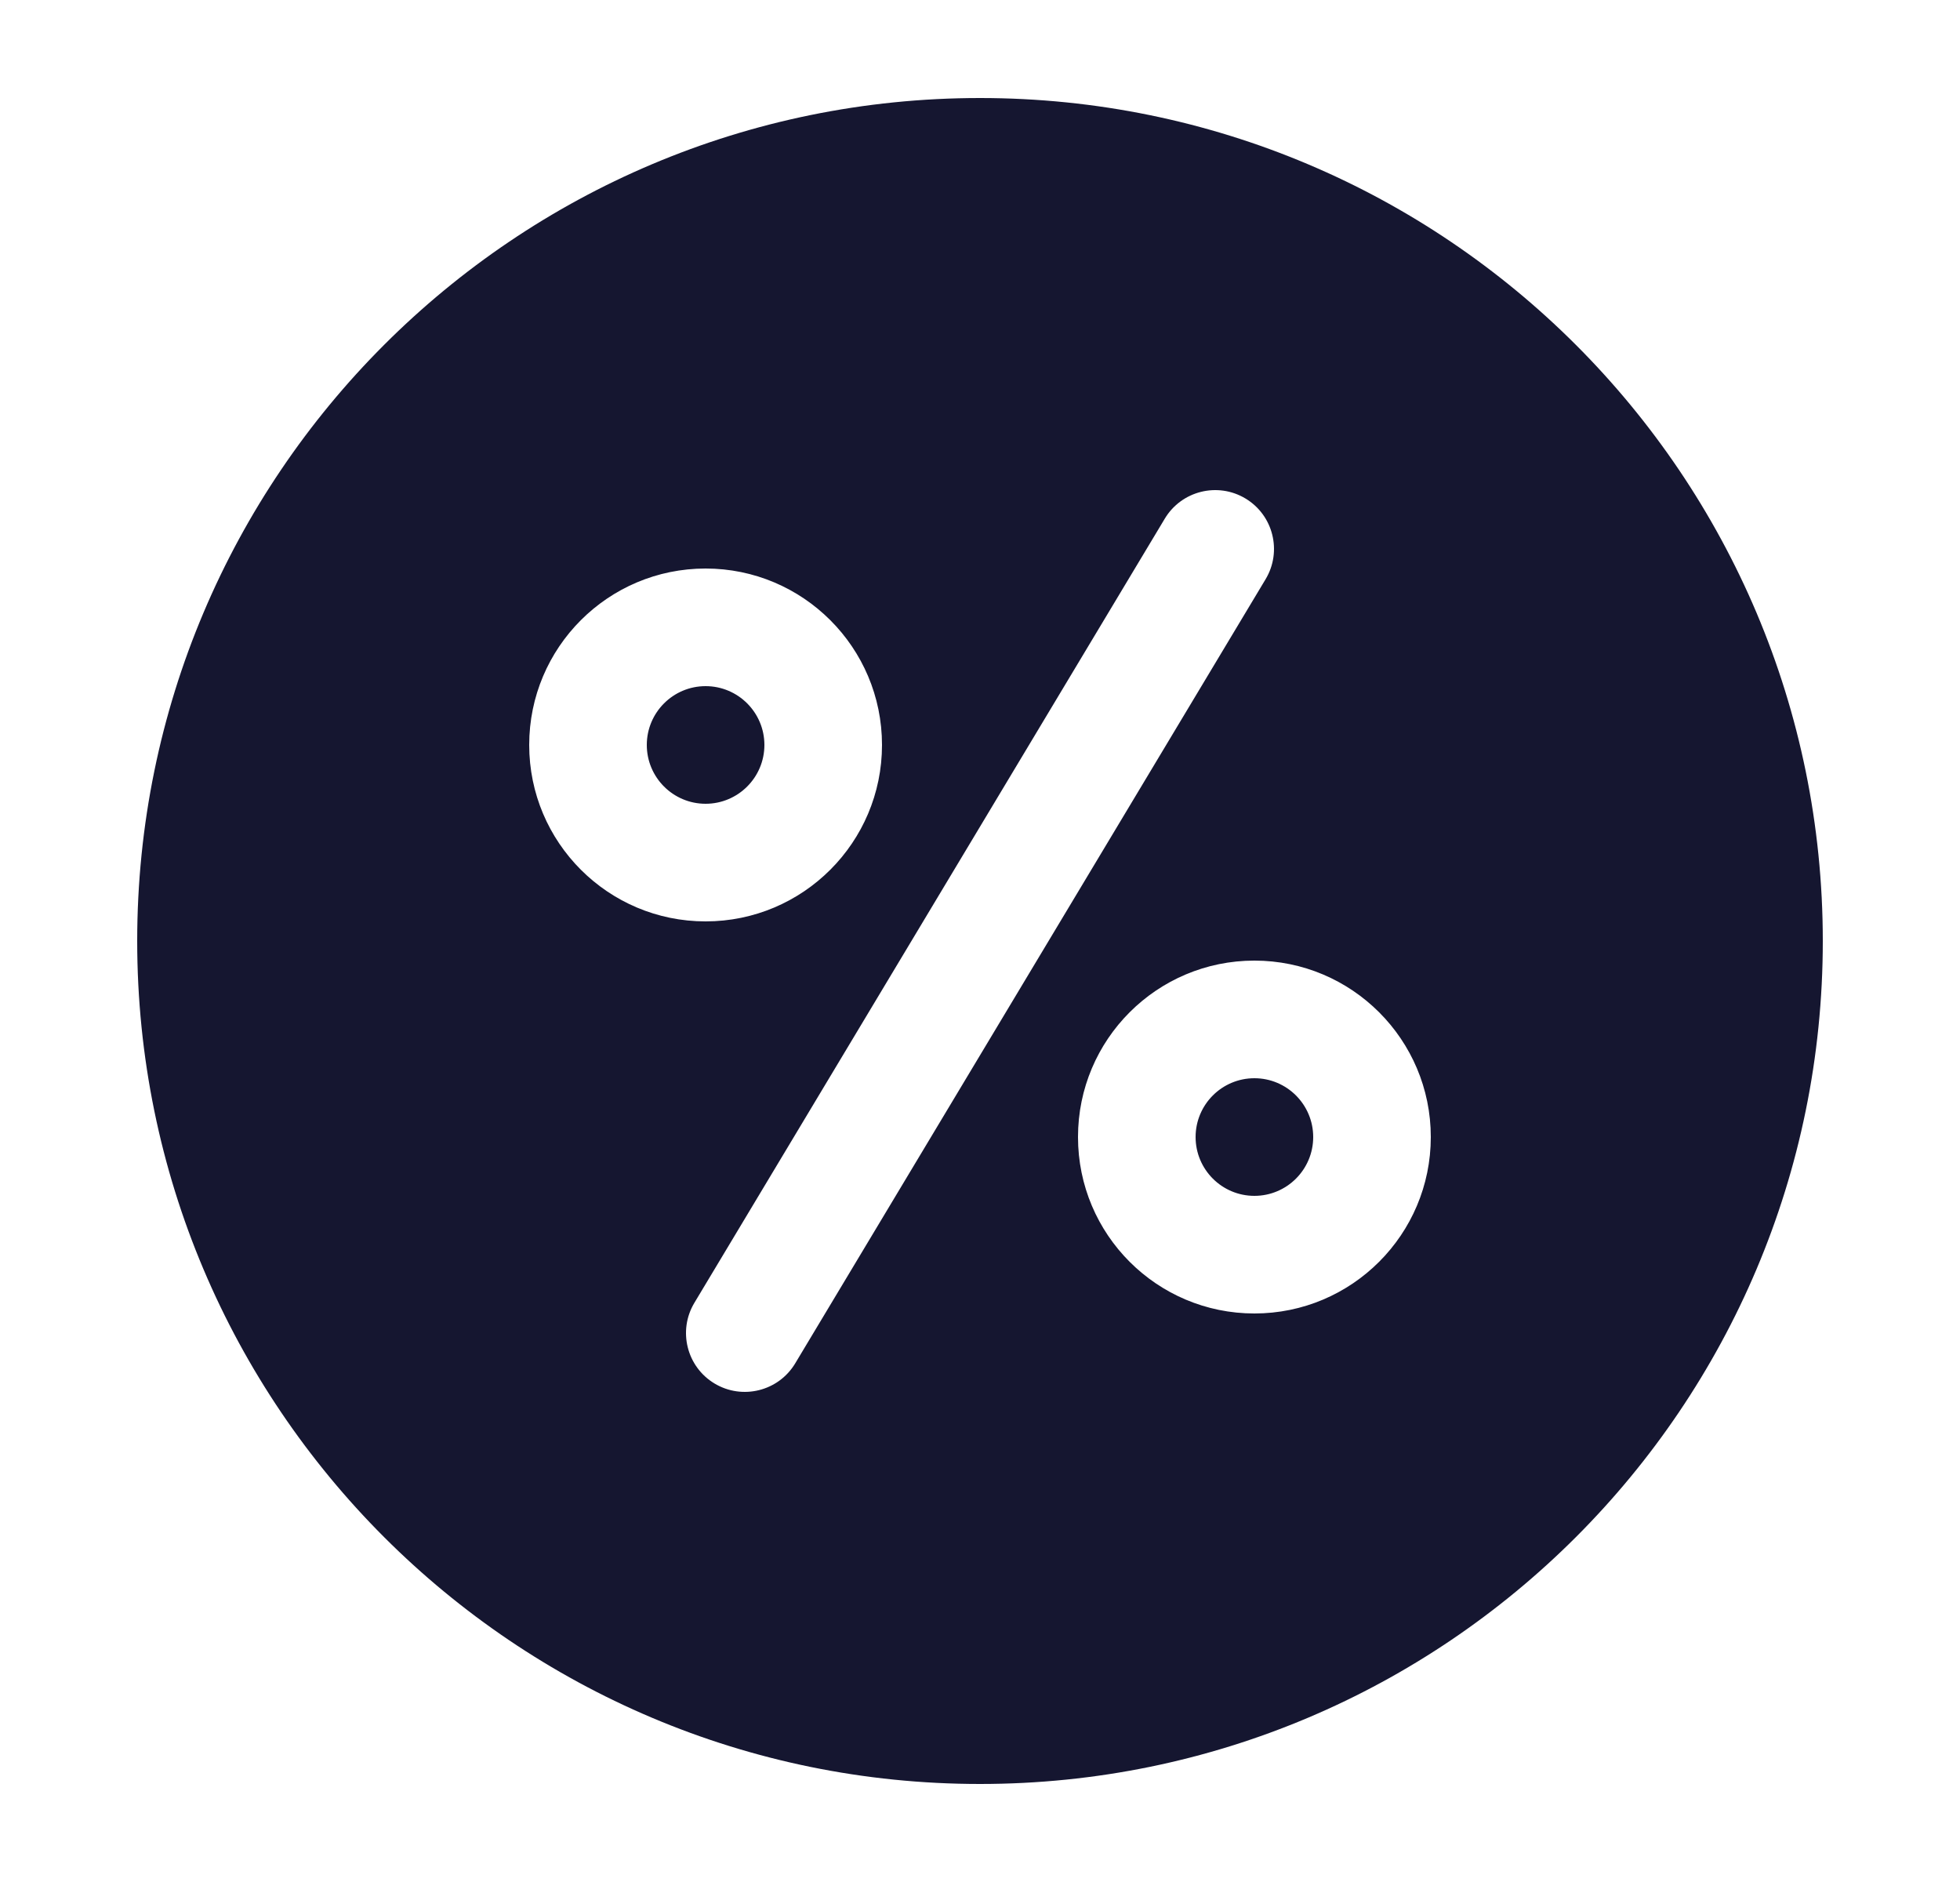 <svg width="25" height="24" viewBox="0 0 25 24" fill="none" xmlns="http://www.w3.org/2000/svg">
<g clip-path="url(#clip0_1407_3183)">
<path fill-rule="evenodd" clip-rule="evenodd" d="M1.75 12C1.75 6.063 6.563 1.25 12.5 1.25C18.437 1.25 23.25 6.063 23.25 12C23.25 17.937 18.437 22.75 12.5 22.75C6.563 22.75 1.75 17.937 1.75 12ZM16.143 7.386C16.356 7.031 16.241 6.57 15.886 6.357C15.531 6.144 15.07 6.259 14.857 6.614L8.857 16.614C8.644 16.969 8.759 17.43 9.114 17.643C9.469 17.856 9.93 17.741 10.143 17.386L16.143 7.386ZM8.25 9.5C8.25 9.086 8.586 8.75 9 8.75C9.414 8.75 9.75 9.086 9.75 9.5C9.75 9.914 9.414 10.25 9 10.25C8.586 10.25 8.25 9.914 8.25 9.5ZM9 7.25C7.757 7.25 6.75 8.257 6.75 9.5C6.75 10.743 7.757 11.75 9 11.75C10.242 11.75 11.25 10.743 11.25 9.5C11.25 8.257 10.242 7.25 9 7.25ZM15.25 14.5C15.25 14.086 15.586 13.75 16 13.75C16.414 13.75 16.75 14.086 16.75 14.5C16.75 14.914 16.414 15.25 16 15.25C15.586 15.25 15.25 14.914 15.25 14.5ZM16 12.25C14.757 12.25 13.75 13.257 13.75 14.5C13.75 15.743 14.757 16.75 16 16.75C17.242 16.75 18.25 15.743 18.25 14.5C18.25 13.257 17.242 12.25 16 12.25Z" fill="#151630"/>
</g>
<defs>
<clipPath id="clip0_1407_3183">
<rect width="24" height="24" fill="white" transform="translate(0.5)"/>
</clipPath>
</defs>
</svg>
